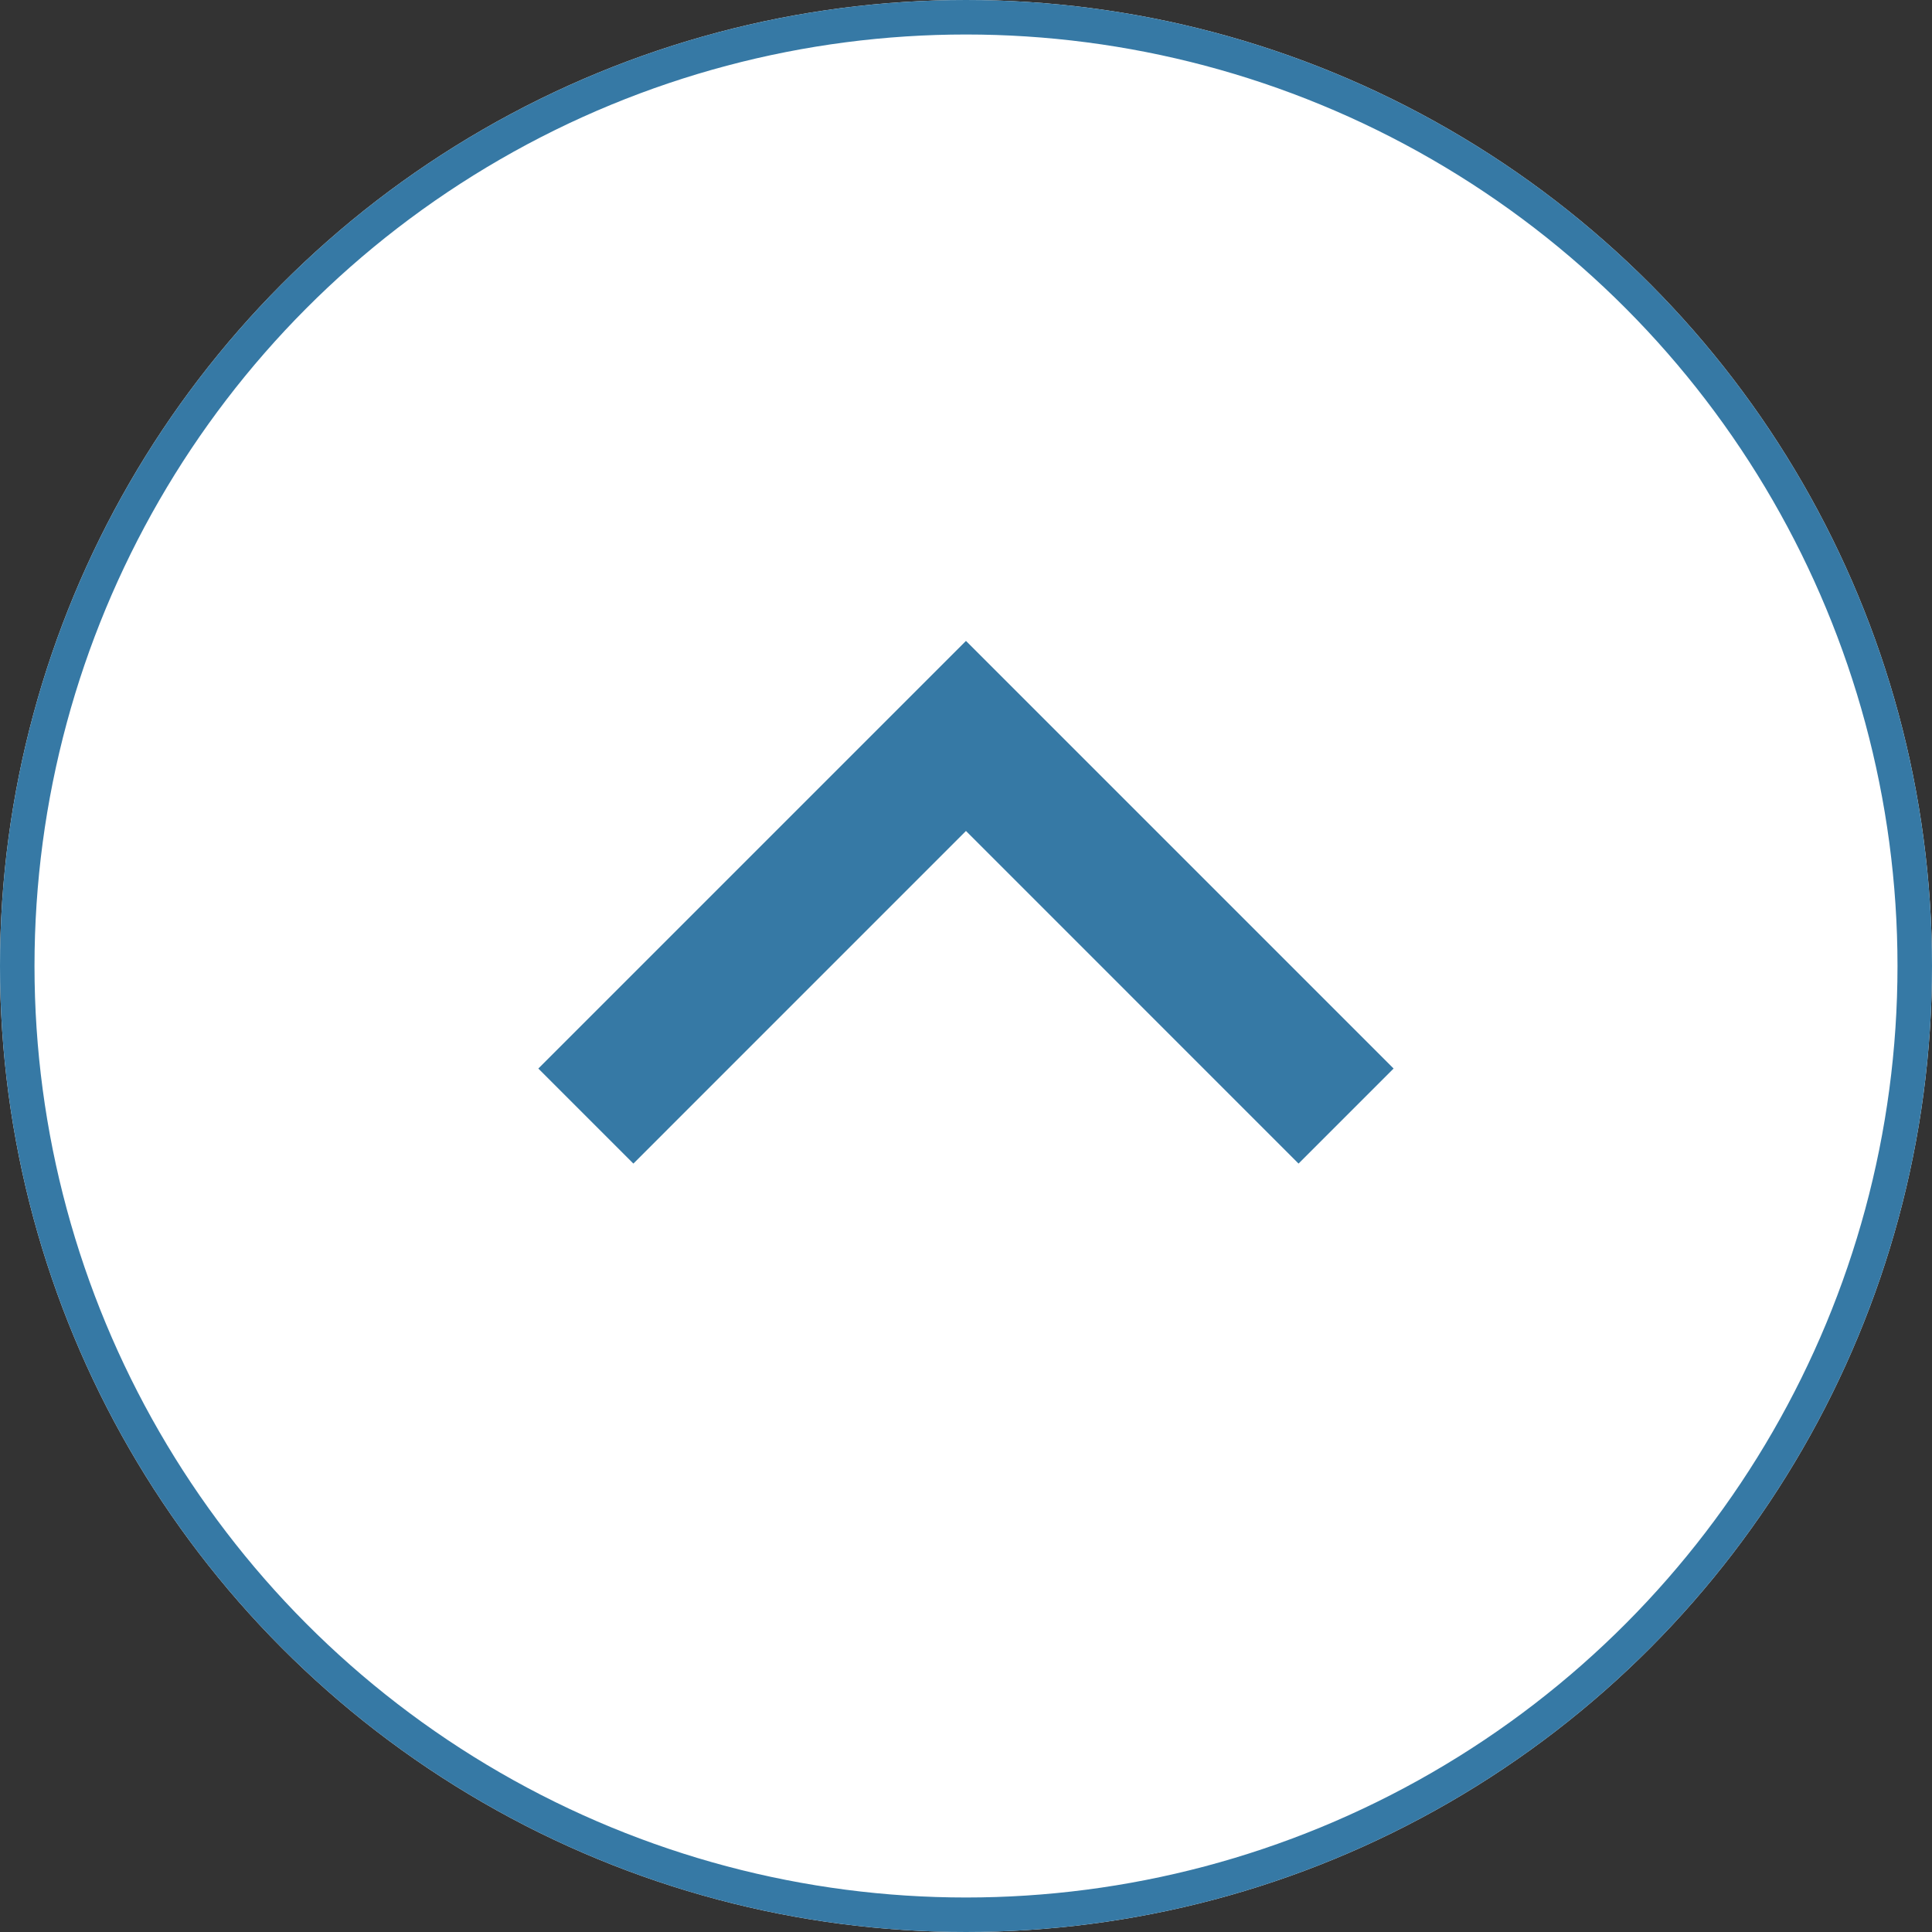 <svg id="page-top--button" xmlns="http://www.w3.org/2000/svg" width="56" height="56" viewBox="0 0 56 56">
  <rect x="0" y="0" width="56" height="56" fill="#333333" stroke="none"/>
  <g id="楕円形_370" data-name="楕円形 370" fill="#fff" stroke="#3679a5" stroke-width="1">
    <circle cx="28" cy="28" r="28" stroke="none"/>
    <circle cx="28" cy="28" r="27.5" fill="none"/>
  </g>
  <path id="パス_9948" data-name="パス 9948" d="M958.294,193.175l-9.64,9.641-2.755-2.755,12.395-12.395,12.395,12.395-2.755,2.755Z" transform="translate(-930.295 -169.089)" fill="#3679a5"/>
</svg>
